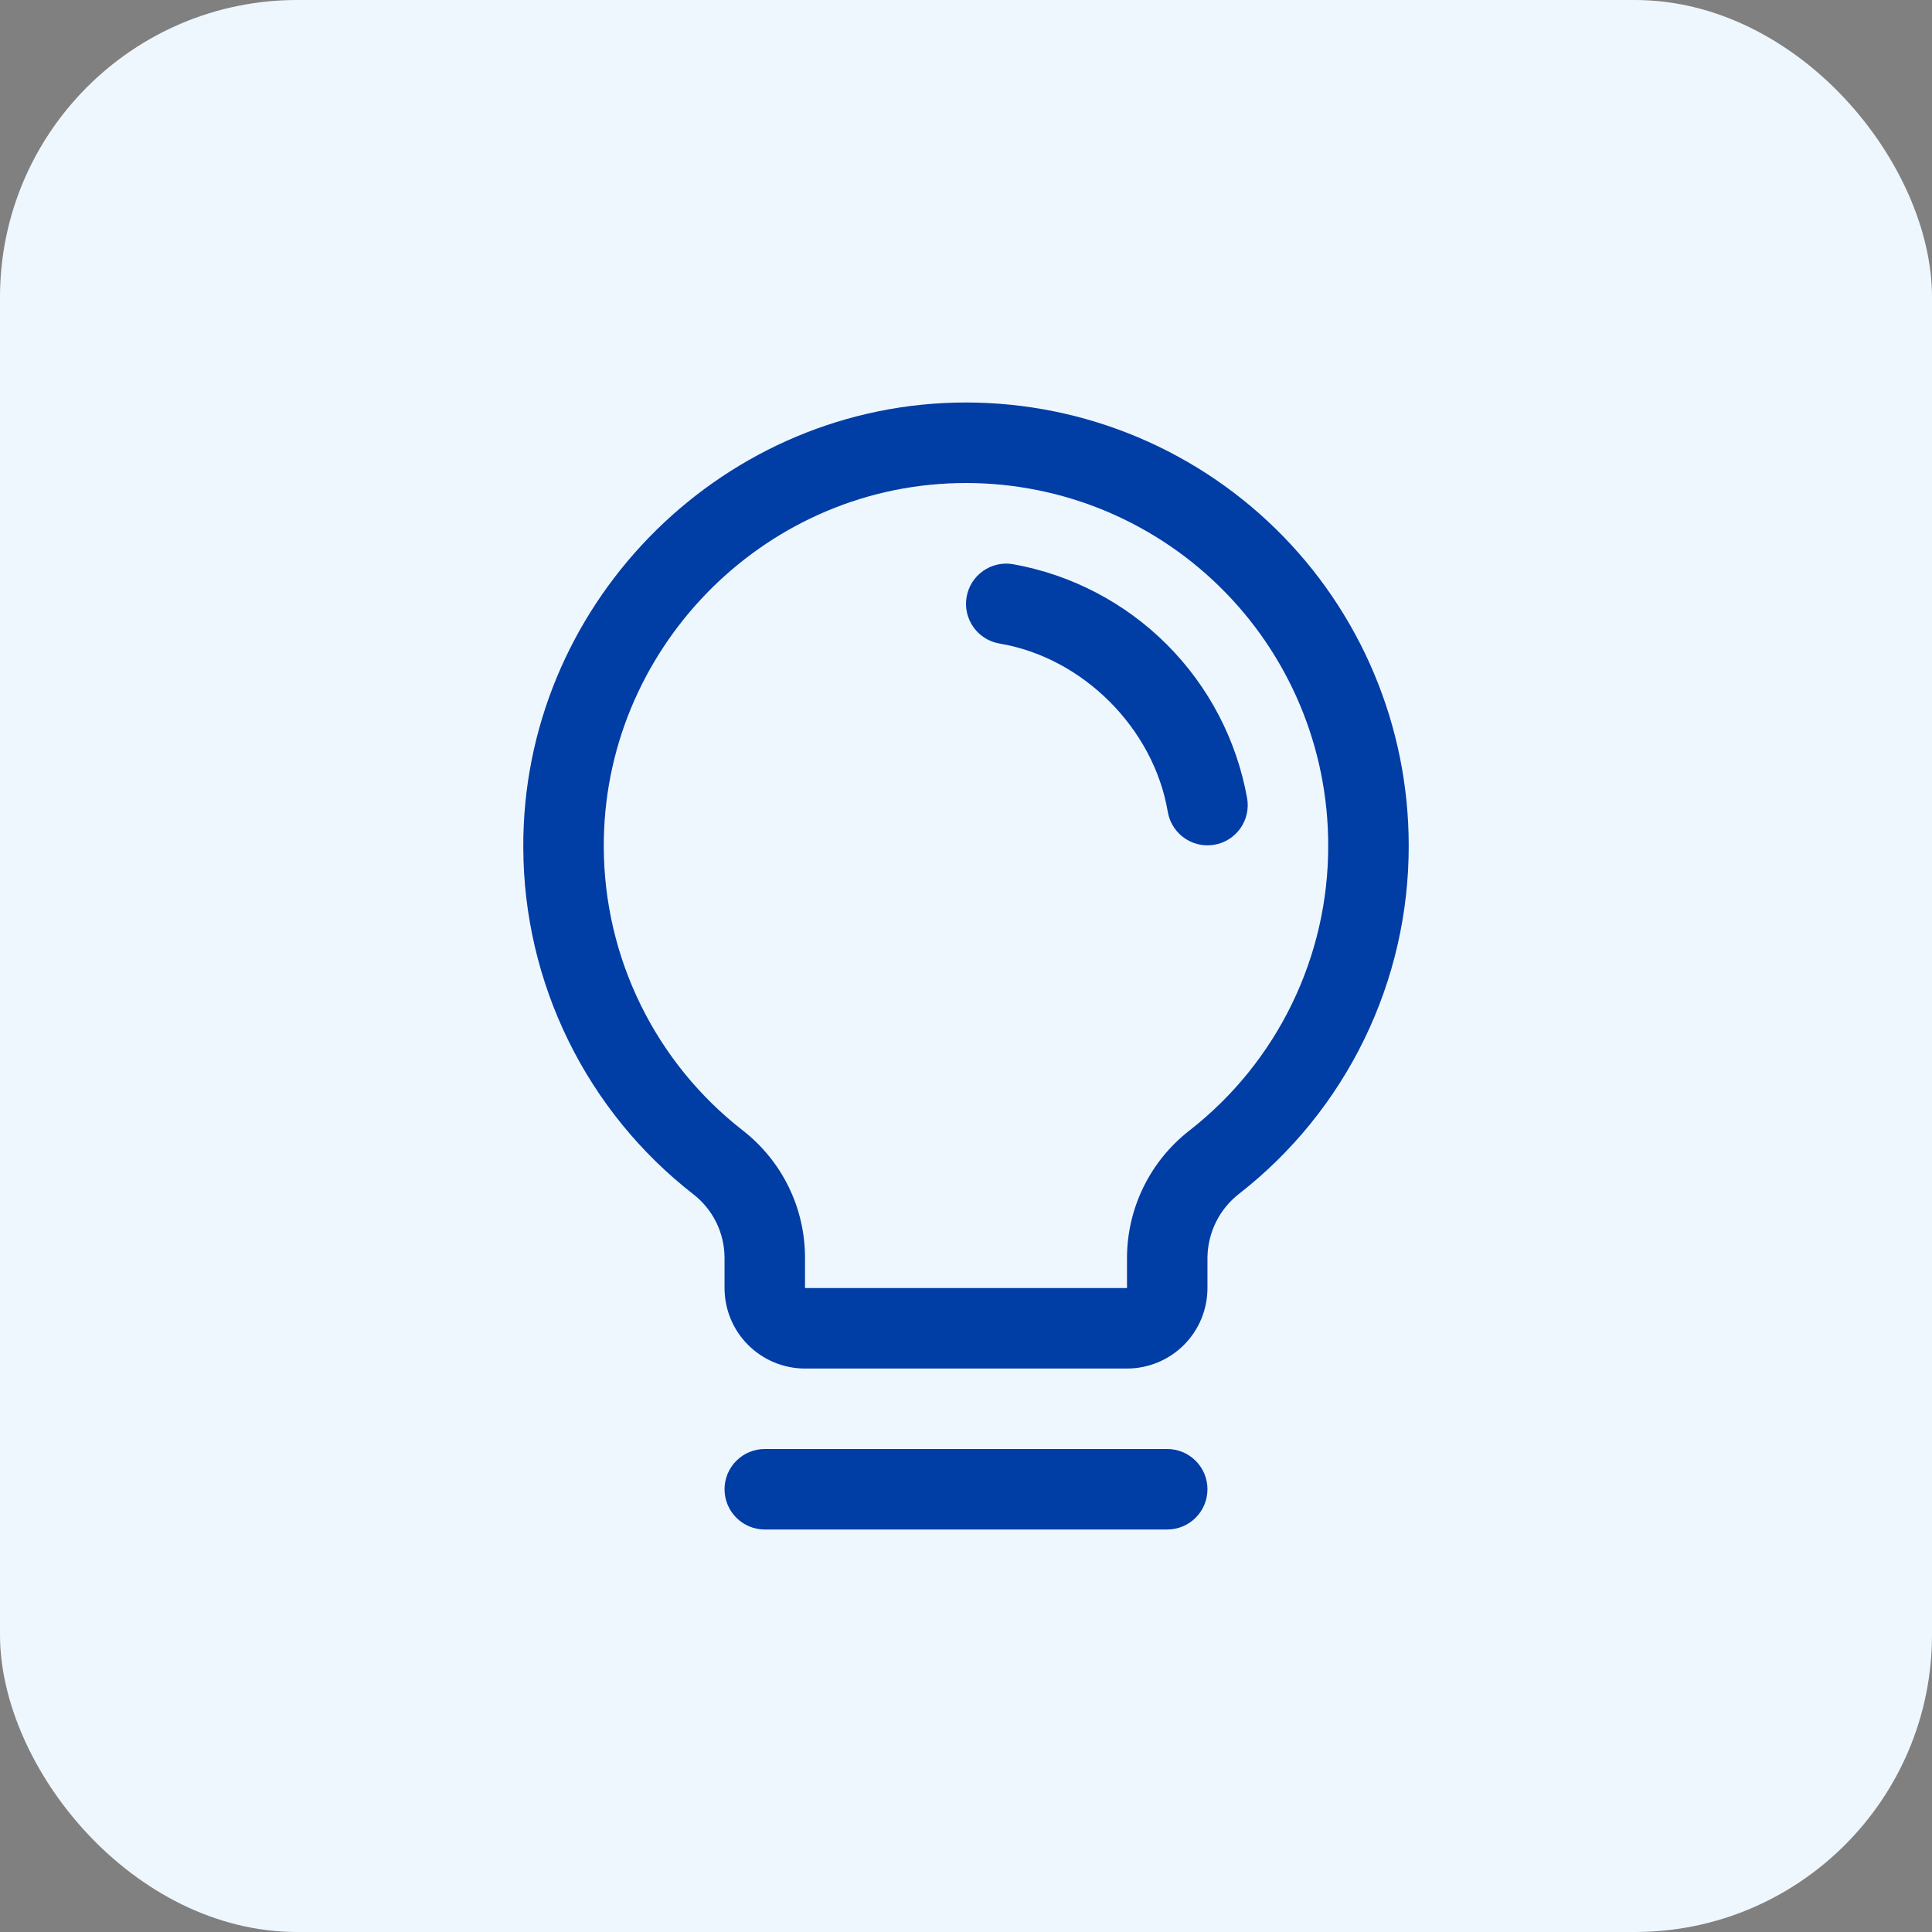 <svg width="48" height="48" viewBox="0 0 48 48" fill="none" xmlns="http://www.w3.org/2000/svg">
<rect x="0" y="0" width="48" height="48" fill="#808080" stroke="none"/>
<rect width="48" height="48" rx="7.385" fill="#EFF7FE"/>
<path d="M29.999 37C29.999 37.265 29.894 37.52 29.706 37.707C29.519 37.895 29.265 38 29 38H19.001C18.735 38 18.481 37.895 18.294 37.707C18.106 37.52 18.001 37.265 18.001 37C18.001 36.735 18.106 36.481 18.294 36.293C18.481 36.106 18.735 36 19.001 36H29C29.265 36 29.519 36.106 29.706 36.293C29.894 36.481 29.999 36.735 29.999 37ZM34.999 21.002C35.003 22.669 34.627 24.315 33.898 25.814C33.169 27.313 32.108 28.626 30.794 29.652C30.549 29.84 30.349 30.082 30.212 30.359C30.074 30.637 30.001 30.941 29.999 31.251V32.001C29.999 32.531 29.789 33.04 29.414 33.415C29.039 33.79 28.53 34.001 28 34.001H20C19.47 34.001 18.962 33.79 18.587 33.415C18.211 33.04 18.001 32.531 18.001 32.001V31.251C18 30.945 17.93 30.643 17.795 30.369C17.66 30.095 17.464 29.855 17.222 29.668C15.912 28.648 14.851 27.343 14.12 25.852C13.389 24.361 13.006 22.724 13.001 21.063C12.969 15.106 17.783 10.146 23.735 10.003C25.202 9.968 26.66 10.226 28.026 10.763C29.391 11.3 30.635 12.105 31.684 13.129C32.734 14.154 33.568 15.379 34.137 16.731C34.706 18.083 34.999 19.535 34.999 21.002ZM32.999 21.002C32.999 19.802 32.76 18.613 32.294 17.507C31.828 16.401 31.146 15.399 30.287 14.561C29.428 13.722 28.41 13.064 27.293 12.624C26.176 12.185 24.983 11.974 23.783 12.003C18.908 12.118 14.975 16.176 15.001 21.051C15.006 22.409 15.319 23.748 15.918 24.967C16.516 26.186 17.384 27.253 18.456 28.087C18.938 28.462 19.327 28.942 19.595 29.49C19.863 30.038 20.001 30.641 20 31.251V32.001H28V31.251C28.001 30.639 28.142 30.035 28.412 29.486C28.682 28.937 29.074 28.457 29.558 28.082C30.633 27.242 31.502 26.168 32.098 24.941C32.695 23.713 33.003 22.366 32.999 21.002ZM30.985 19.835C30.726 18.386 30.029 17.052 28.989 16.012C27.949 14.972 26.614 14.275 25.166 14.017C25.037 13.995 24.904 13.998 24.776 14.028C24.648 14.057 24.527 14.112 24.42 14.188C24.313 14.264 24.222 14.36 24.152 14.472C24.083 14.583 24.036 14.707 24.014 14.836C23.992 14.966 23.996 15.098 24.025 15.226C24.055 15.354 24.109 15.475 24.185 15.582C24.261 15.689 24.358 15.78 24.469 15.85C24.58 15.92 24.704 15.967 24.834 15.989C26.905 16.337 28.662 18.095 29.013 20.169C29.053 20.402 29.174 20.614 29.354 20.766C29.535 20.919 29.763 21.002 29.999 21.002C30.056 21.002 30.112 20.997 30.168 20.988C30.43 20.944 30.662 20.797 30.816 20.581C30.969 20.364 31.03 20.096 30.985 19.835Z" fill="#003DA5"/>
</svg>
